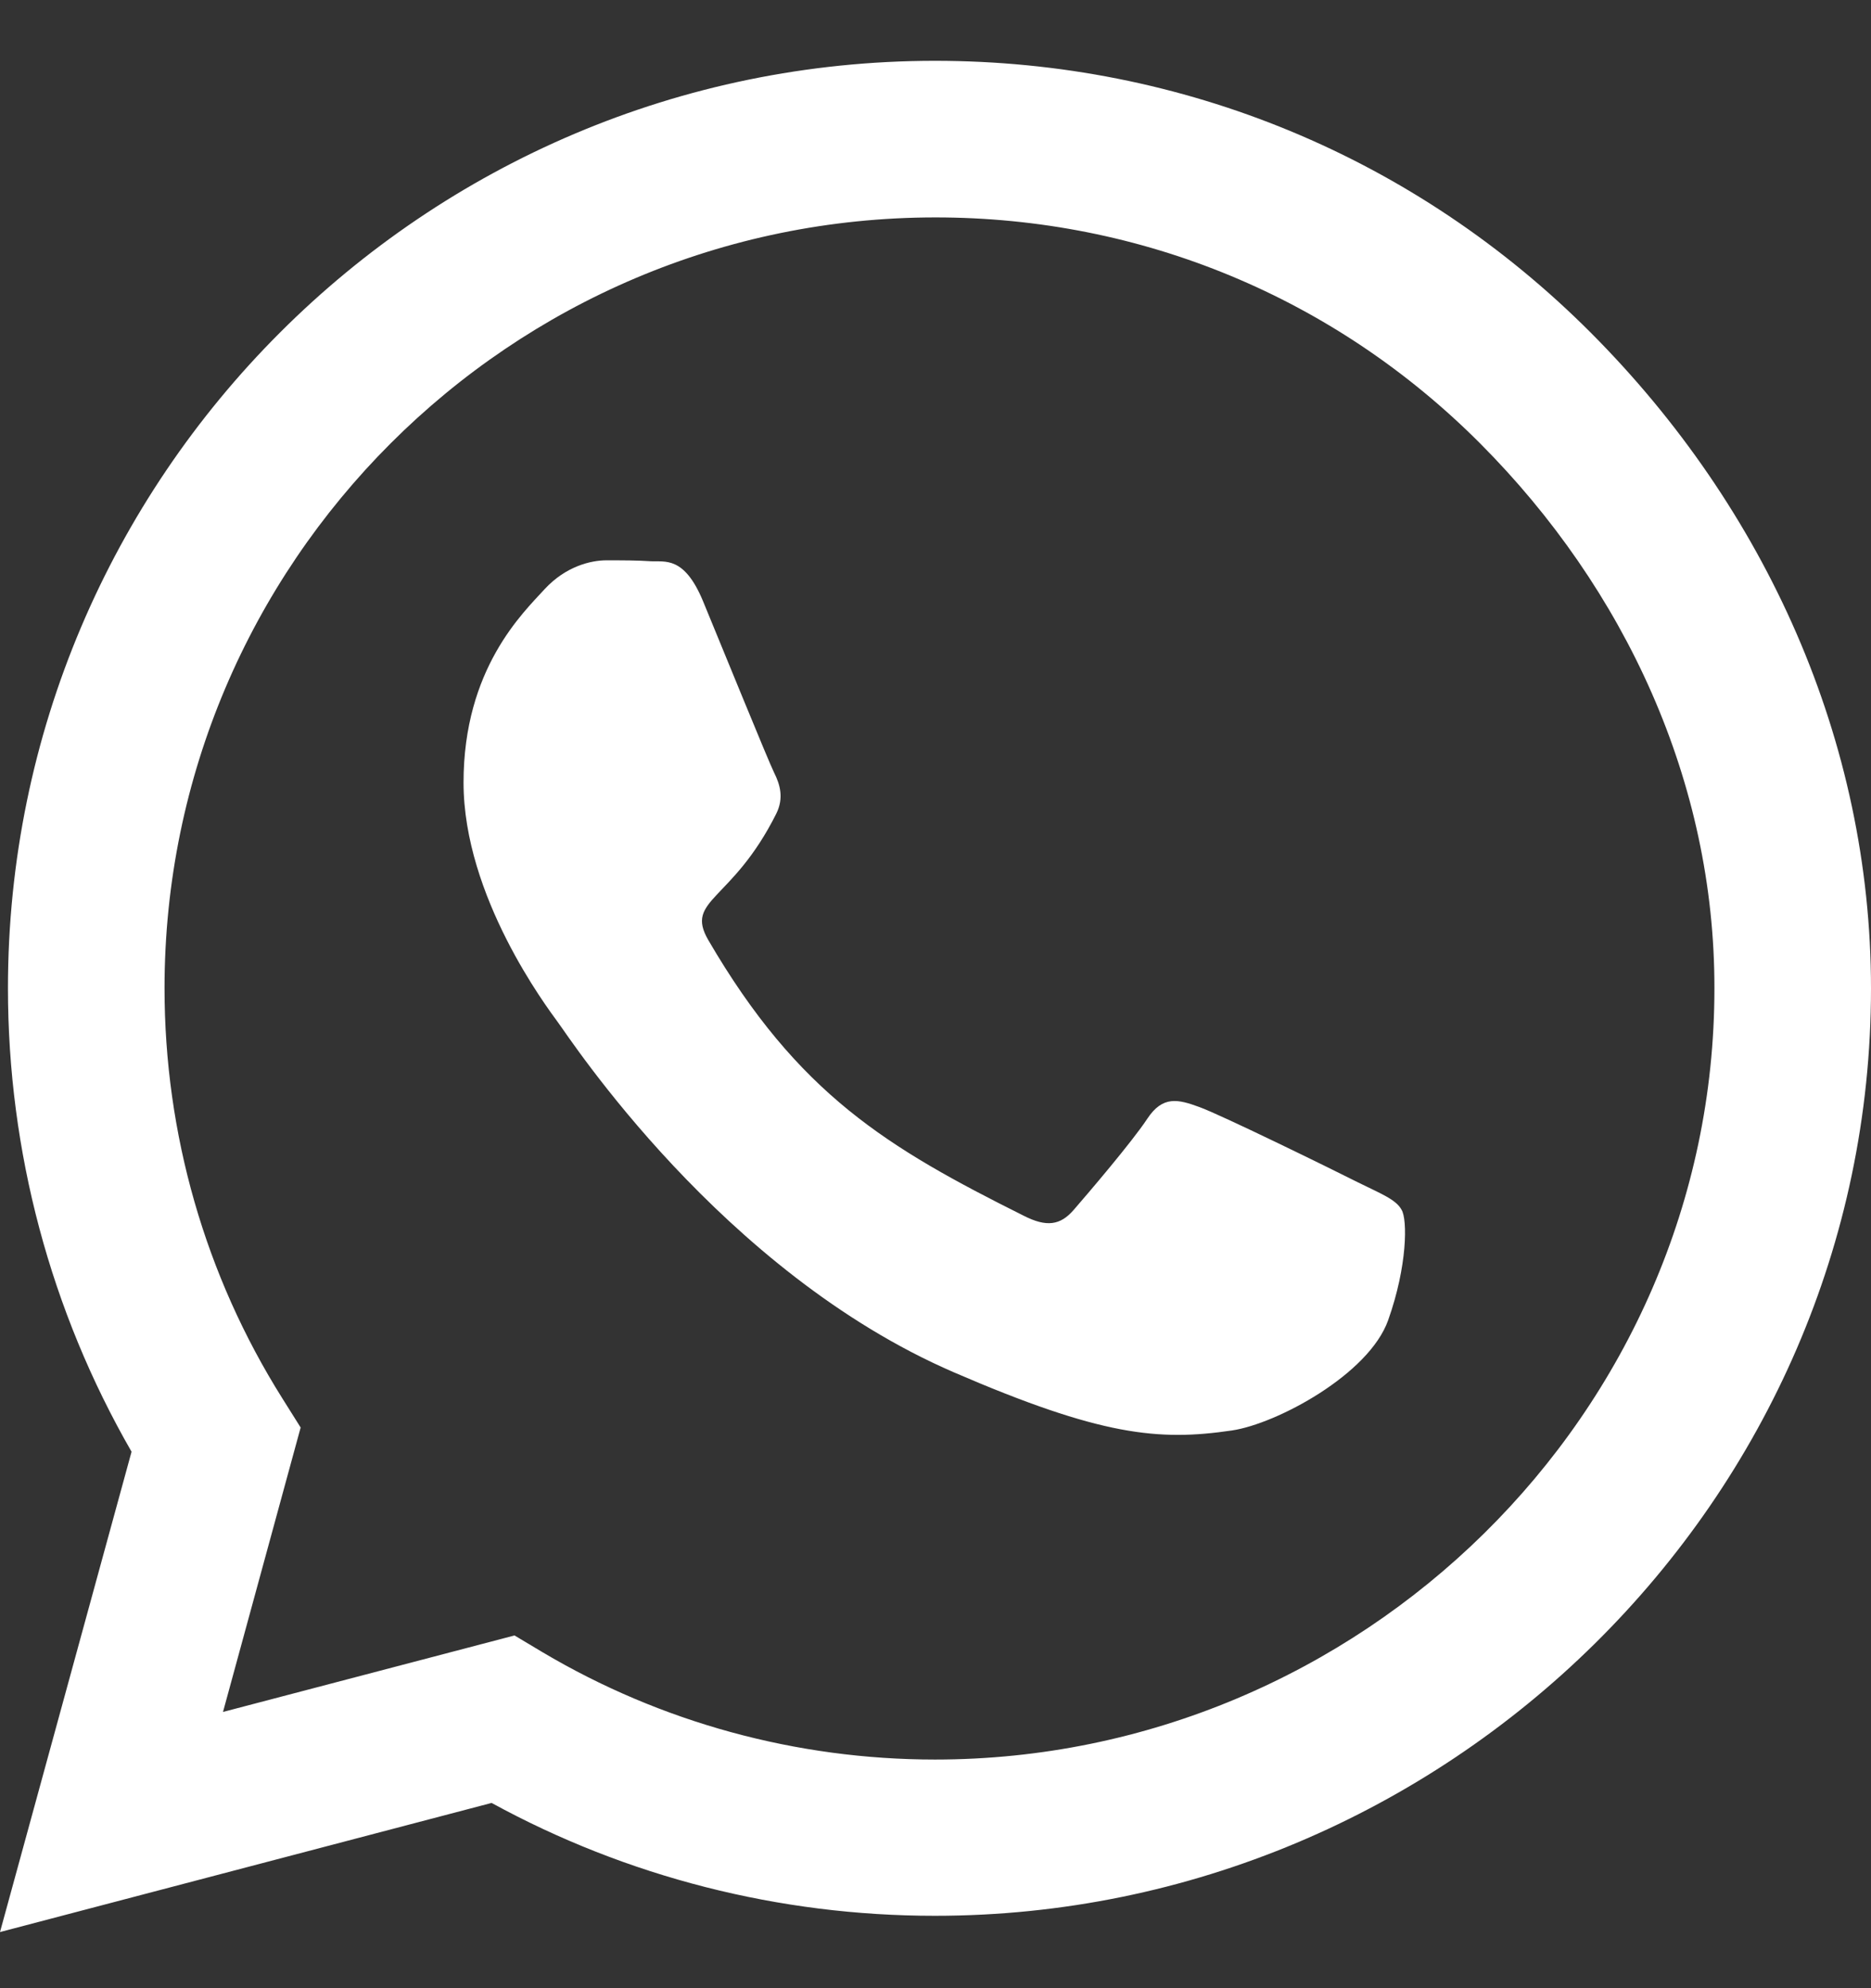 <svg width="16" height="17" viewBox="0 0 16 17" fill="none" xmlns="http://www.w3.org/2000/svg">
<rect x="0" y="0" width="16" height="17" fill="#333333" stroke="none"/>
<path d="M13.604 2.845C12.107 1.345 10.114 0.52 7.996 0.52C3.625 0.52 0.068 4.077 0.068 8.449C0.068 9.845 0.432 11.209 1.125 12.413L0 16.52L4.204 15.416C5.361 16.049 6.664 16.381 7.993 16.381H7.996C12.364 16.381 16 12.824 16 8.452C16 6.334 15.1 4.345 13.604 2.845ZM7.996 15.045C6.811 15.045 5.65 14.727 4.639 14.127L4.4 13.984L1.907 14.638L2.571 12.206L2.414 11.956C1.754 10.906 1.407 9.695 1.407 8.449C1.407 4.816 4.364 1.859 8 1.859C9.761 1.859 11.414 2.545 12.657 3.791C13.9 5.038 14.664 6.691 14.661 8.452C14.661 12.088 11.629 15.045 7.996 15.045ZM11.611 10.109C11.414 10.009 10.439 9.531 10.257 9.466C10.075 9.399 9.943 9.366 9.811 9.566C9.679 9.766 9.3 10.209 9.182 10.345C9.068 10.477 8.95 10.495 8.754 10.395C7.589 9.813 6.825 9.356 6.057 8.038C5.854 7.688 6.261 7.713 6.639 6.956C6.704 6.824 6.671 6.709 6.621 6.609C6.571 6.509 6.175 5.534 6.011 5.138C5.85 4.752 5.686 4.806 5.564 4.799C5.45 4.791 5.318 4.791 5.186 4.791C5.054 4.791 4.839 4.841 4.657 5.038C4.475 5.238 3.964 5.716 3.964 6.691C3.964 7.666 4.675 8.609 4.771 8.741C4.871 8.874 6.168 10.874 8.157 11.734C9.414 12.277 9.907 12.324 10.536 12.231C10.918 12.174 11.707 11.752 11.871 11.288C12.036 10.824 12.036 10.427 11.986 10.345C11.939 10.256 11.807 10.206 11.611 10.109Z" fill="#FFF"/>
</svg>
